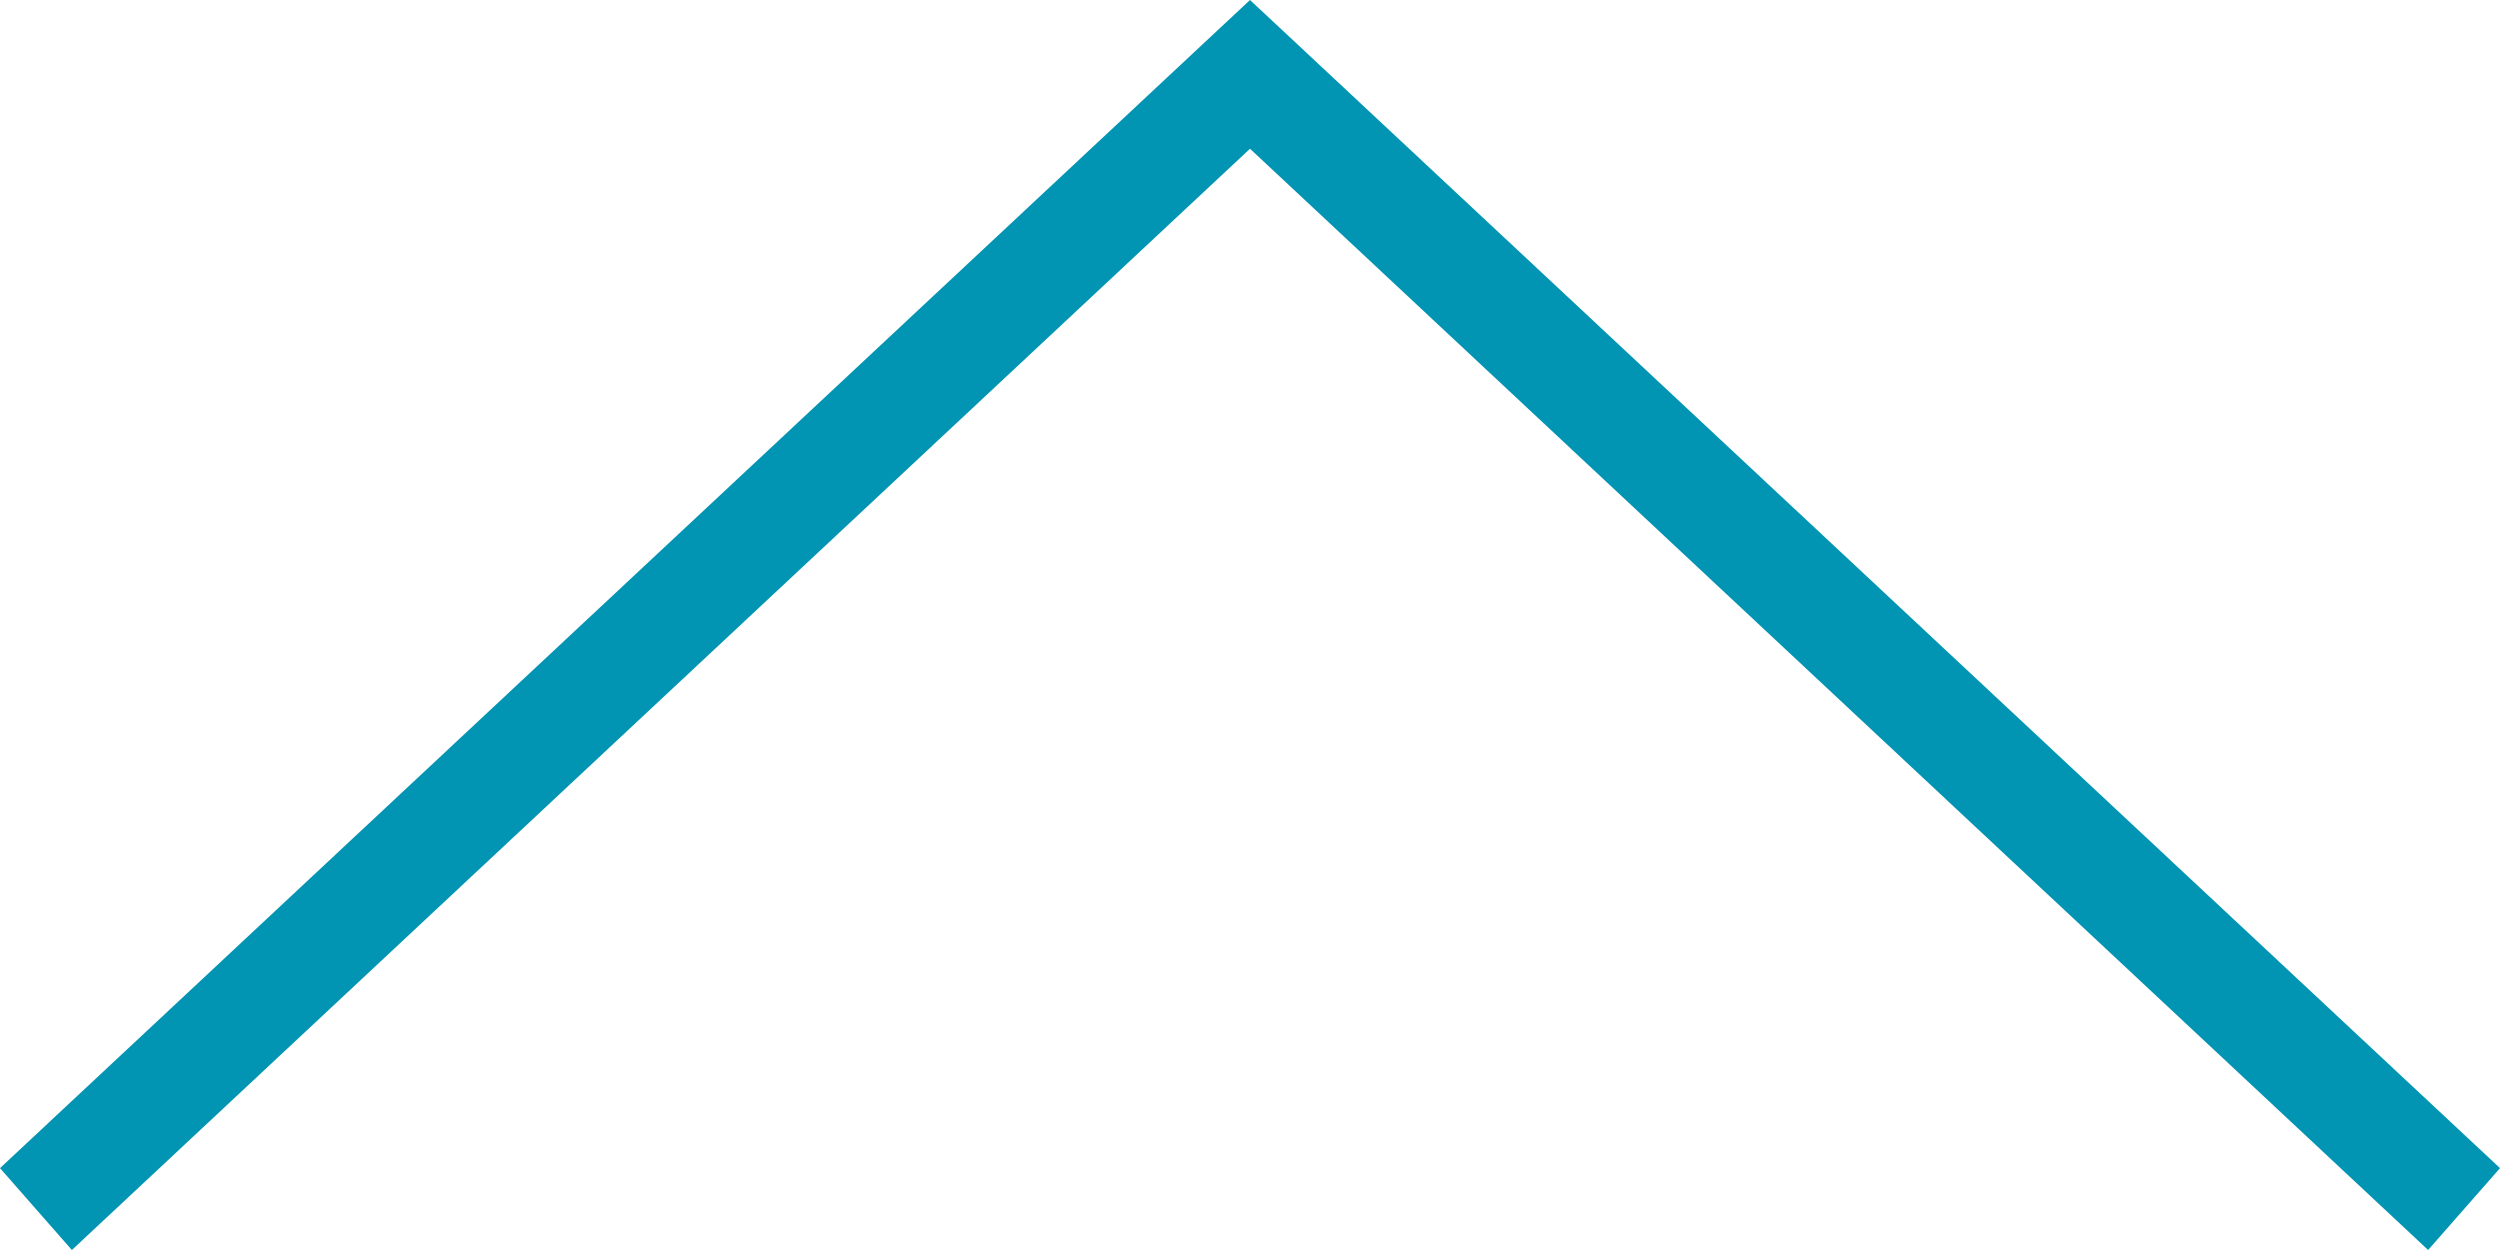 <?xml version="1.0" encoding="utf-8"?>
<!-- Generator: Adobe Illustrator 23.0.1, SVG Export Plug-In . SVG Version: 6.00 Build 0)  -->
<svg version="1.1" id="Ebene_1" xmlns="http://www.w3.org/2000/svg" xmlns:xlink="http://www.w3.org/1999/xlink" x="0px" y="0px"
	 viewBox="0 0 40 20" style="enable-background:new 0 0 40 20;" xml:space="preserve">
<style type="text/css">
	.st0{fill:#0294B3;}
</style>
<title>Path 3</title>
<desc>Created with Sketch.</desc>
<g id="Symbols">
	<g transform="translate(-16, -26)">
		<g id="Group">
			<g id="Path-3">
				<polygon class="st0" points="54.85,46 36,28.38 17.15,46 16,44.69 36,26 56,44.69 				"/>
			</g>
		</g>
	</g>
</g>
</svg>

